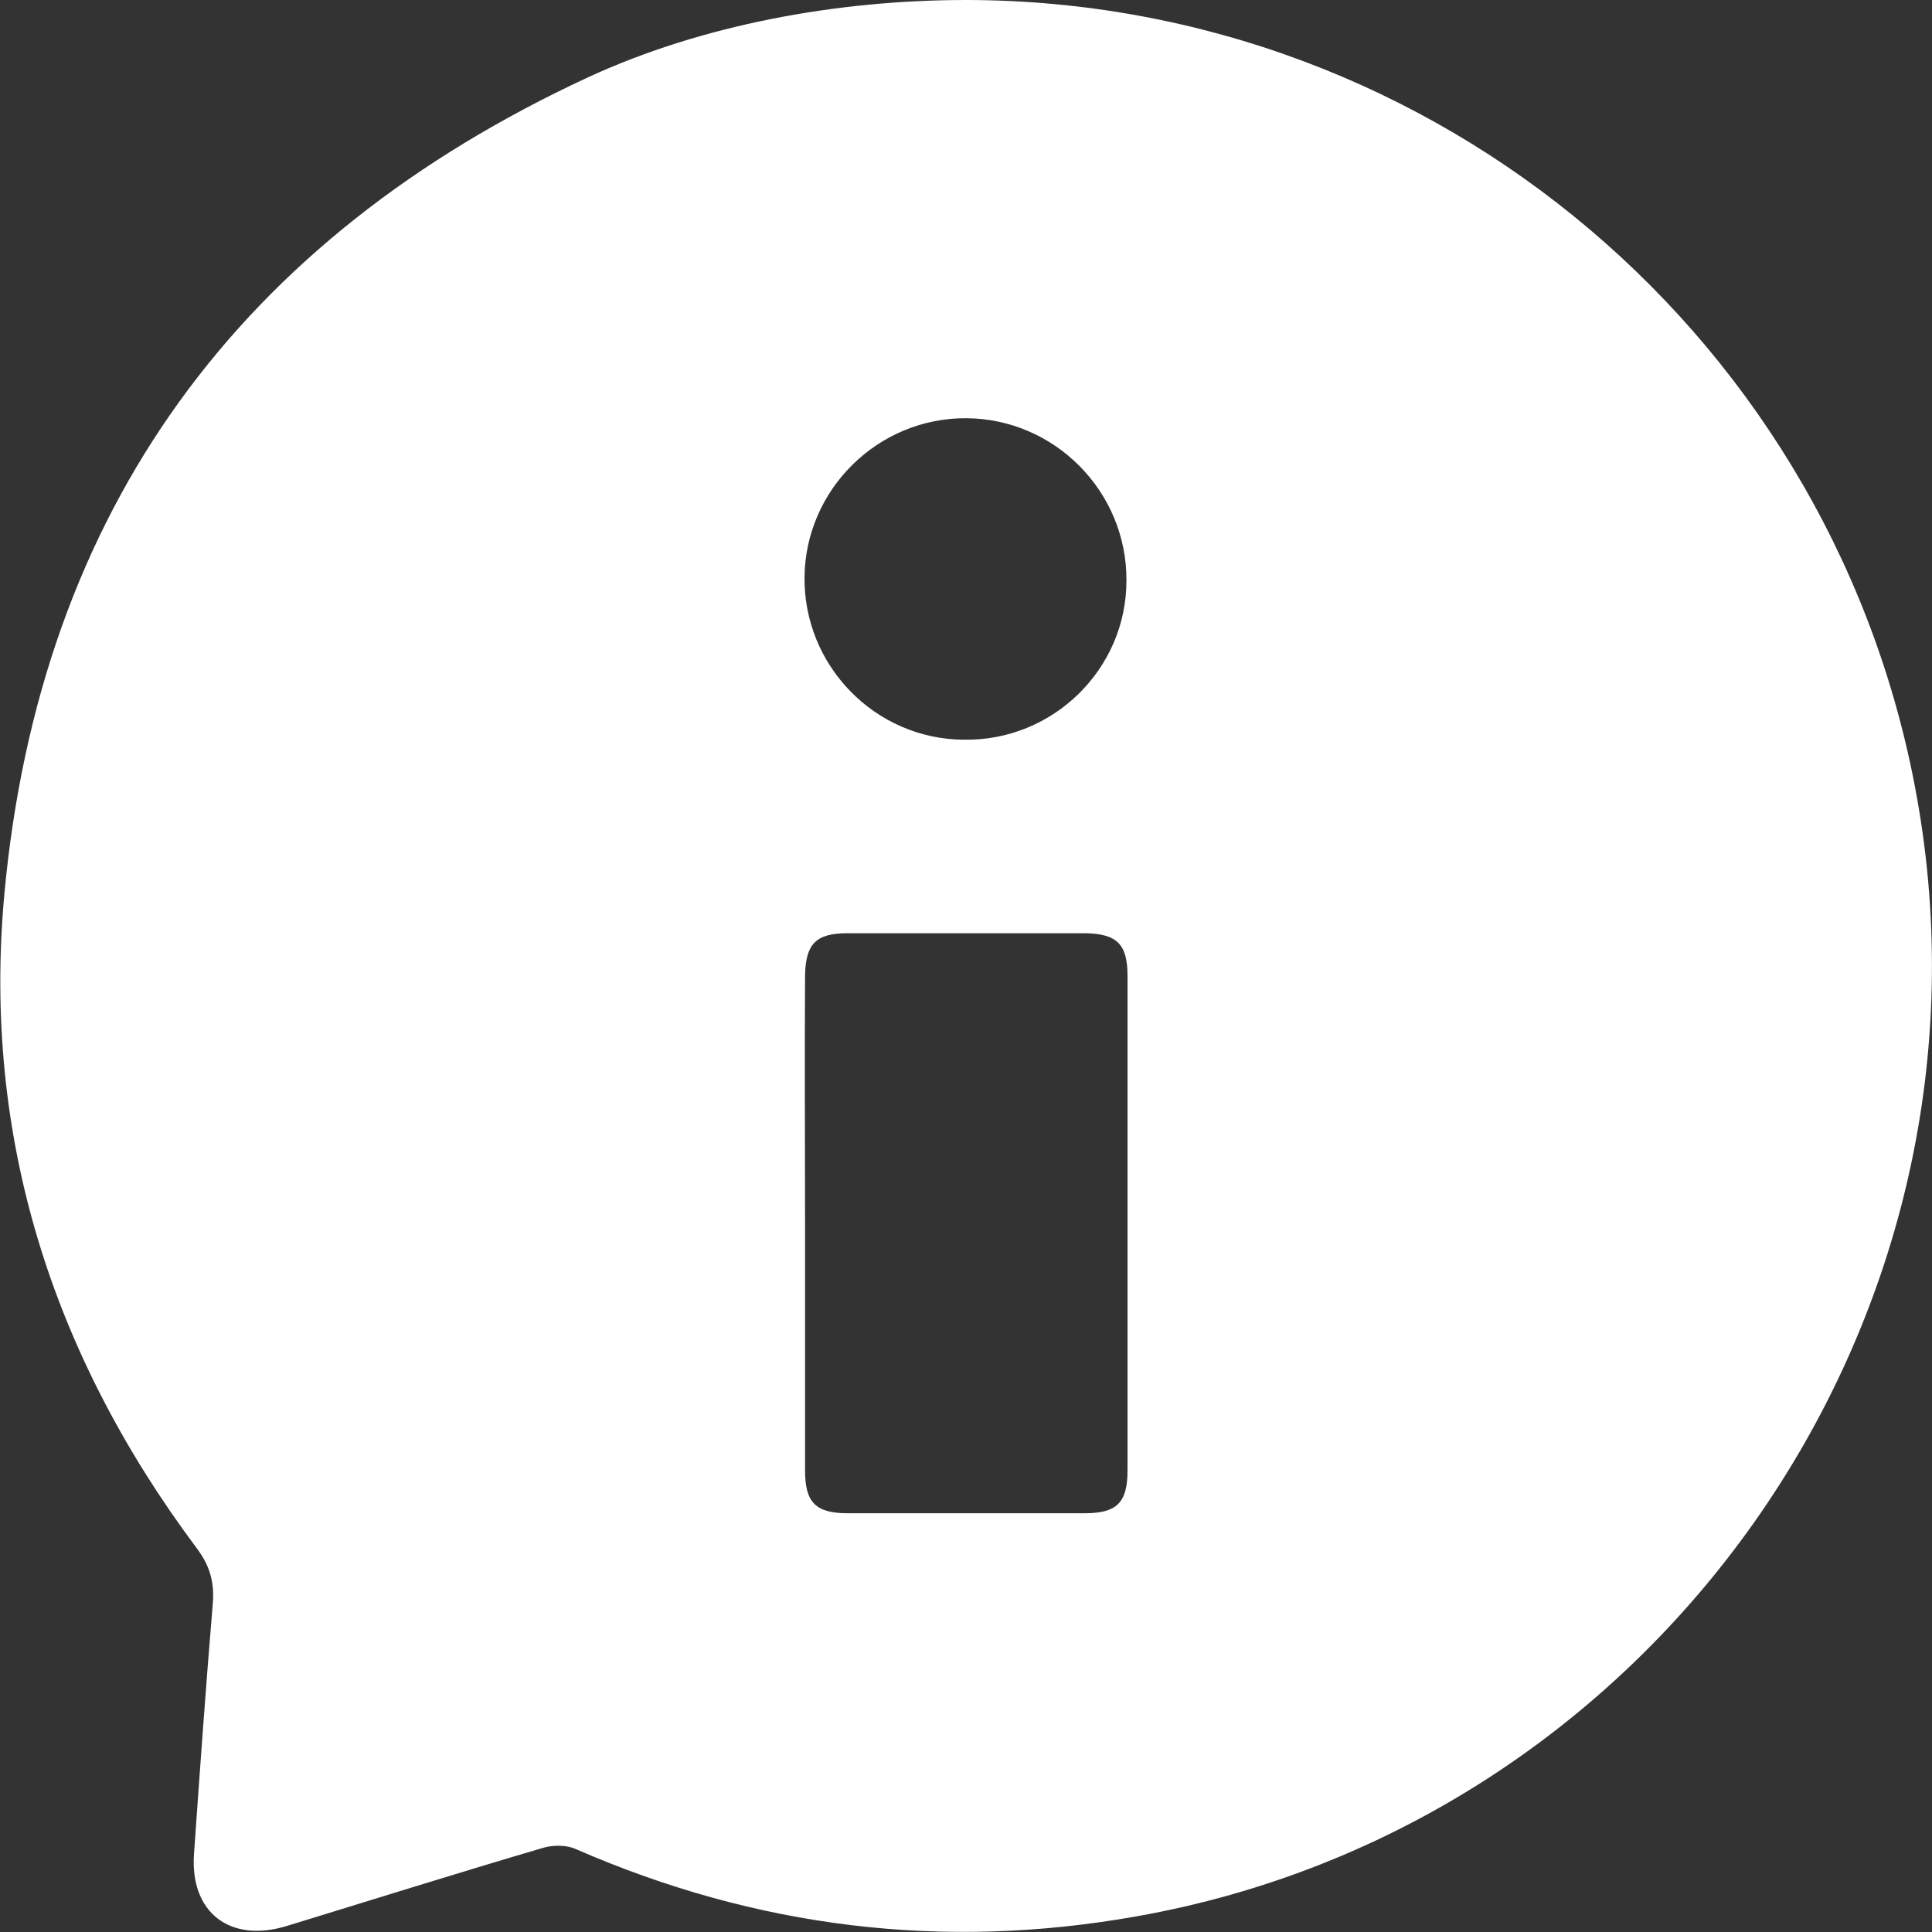 <svg width="60" height="60" viewBox="0 0 60 60" fill="none" xmlns="http://www.w3.org/2000/svg">
<rect x="0" y="0" width="60" height="60" fill="#333333" stroke="none"/>
<path d="M30.009 0C44.629 0.017 57.147 10.618 59.583 25.058C62.304 41.169 51.372 56.678 35.283 59.516C29.275 60.584 23.483 59.866 17.892 57.429C17.608 57.295 17.191 57.295 16.891 57.379C14.22 58.164 11.567 58.998 8.896 59.816C7.127 60.351 5.892 59.382 6.026 57.563C6.209 54.958 6.393 52.371 6.61 49.783C6.66 49.115 6.51 48.614 6.109 48.08C1.603 42.053 -0.55 35.276 0.134 27.78C1.236 15.826 7.461 7.396 18.293 2.387C21.814 0.768 26.003 0 30.009 0ZM25.002 37.997C25.002 40.551 25.002 43.122 25.002 45.676C25.002 46.661 25.336 46.995 26.32 46.995C28.774 46.995 31.244 46.995 33.697 46.995C34.682 46.995 35.016 46.661 35.016 45.676C35.016 40.551 35.016 35.426 35.016 30.3C35.016 29.316 34.682 28.998 33.697 28.982C31.244 28.982 28.774 28.982 26.32 28.982C25.336 28.982 25.019 29.316 25.002 30.3C24.985 32.871 25.002 35.426 25.002 37.997ZM34.983 18.03C34.999 15.275 32.763 13.005 30.009 12.988C27.272 12.972 25.019 15.192 24.985 17.913C24.952 20.684 27.188 22.955 29.925 22.972C32.696 23.022 34.983 20.785 34.983 18.03Z" fill="white"/>
</svg>